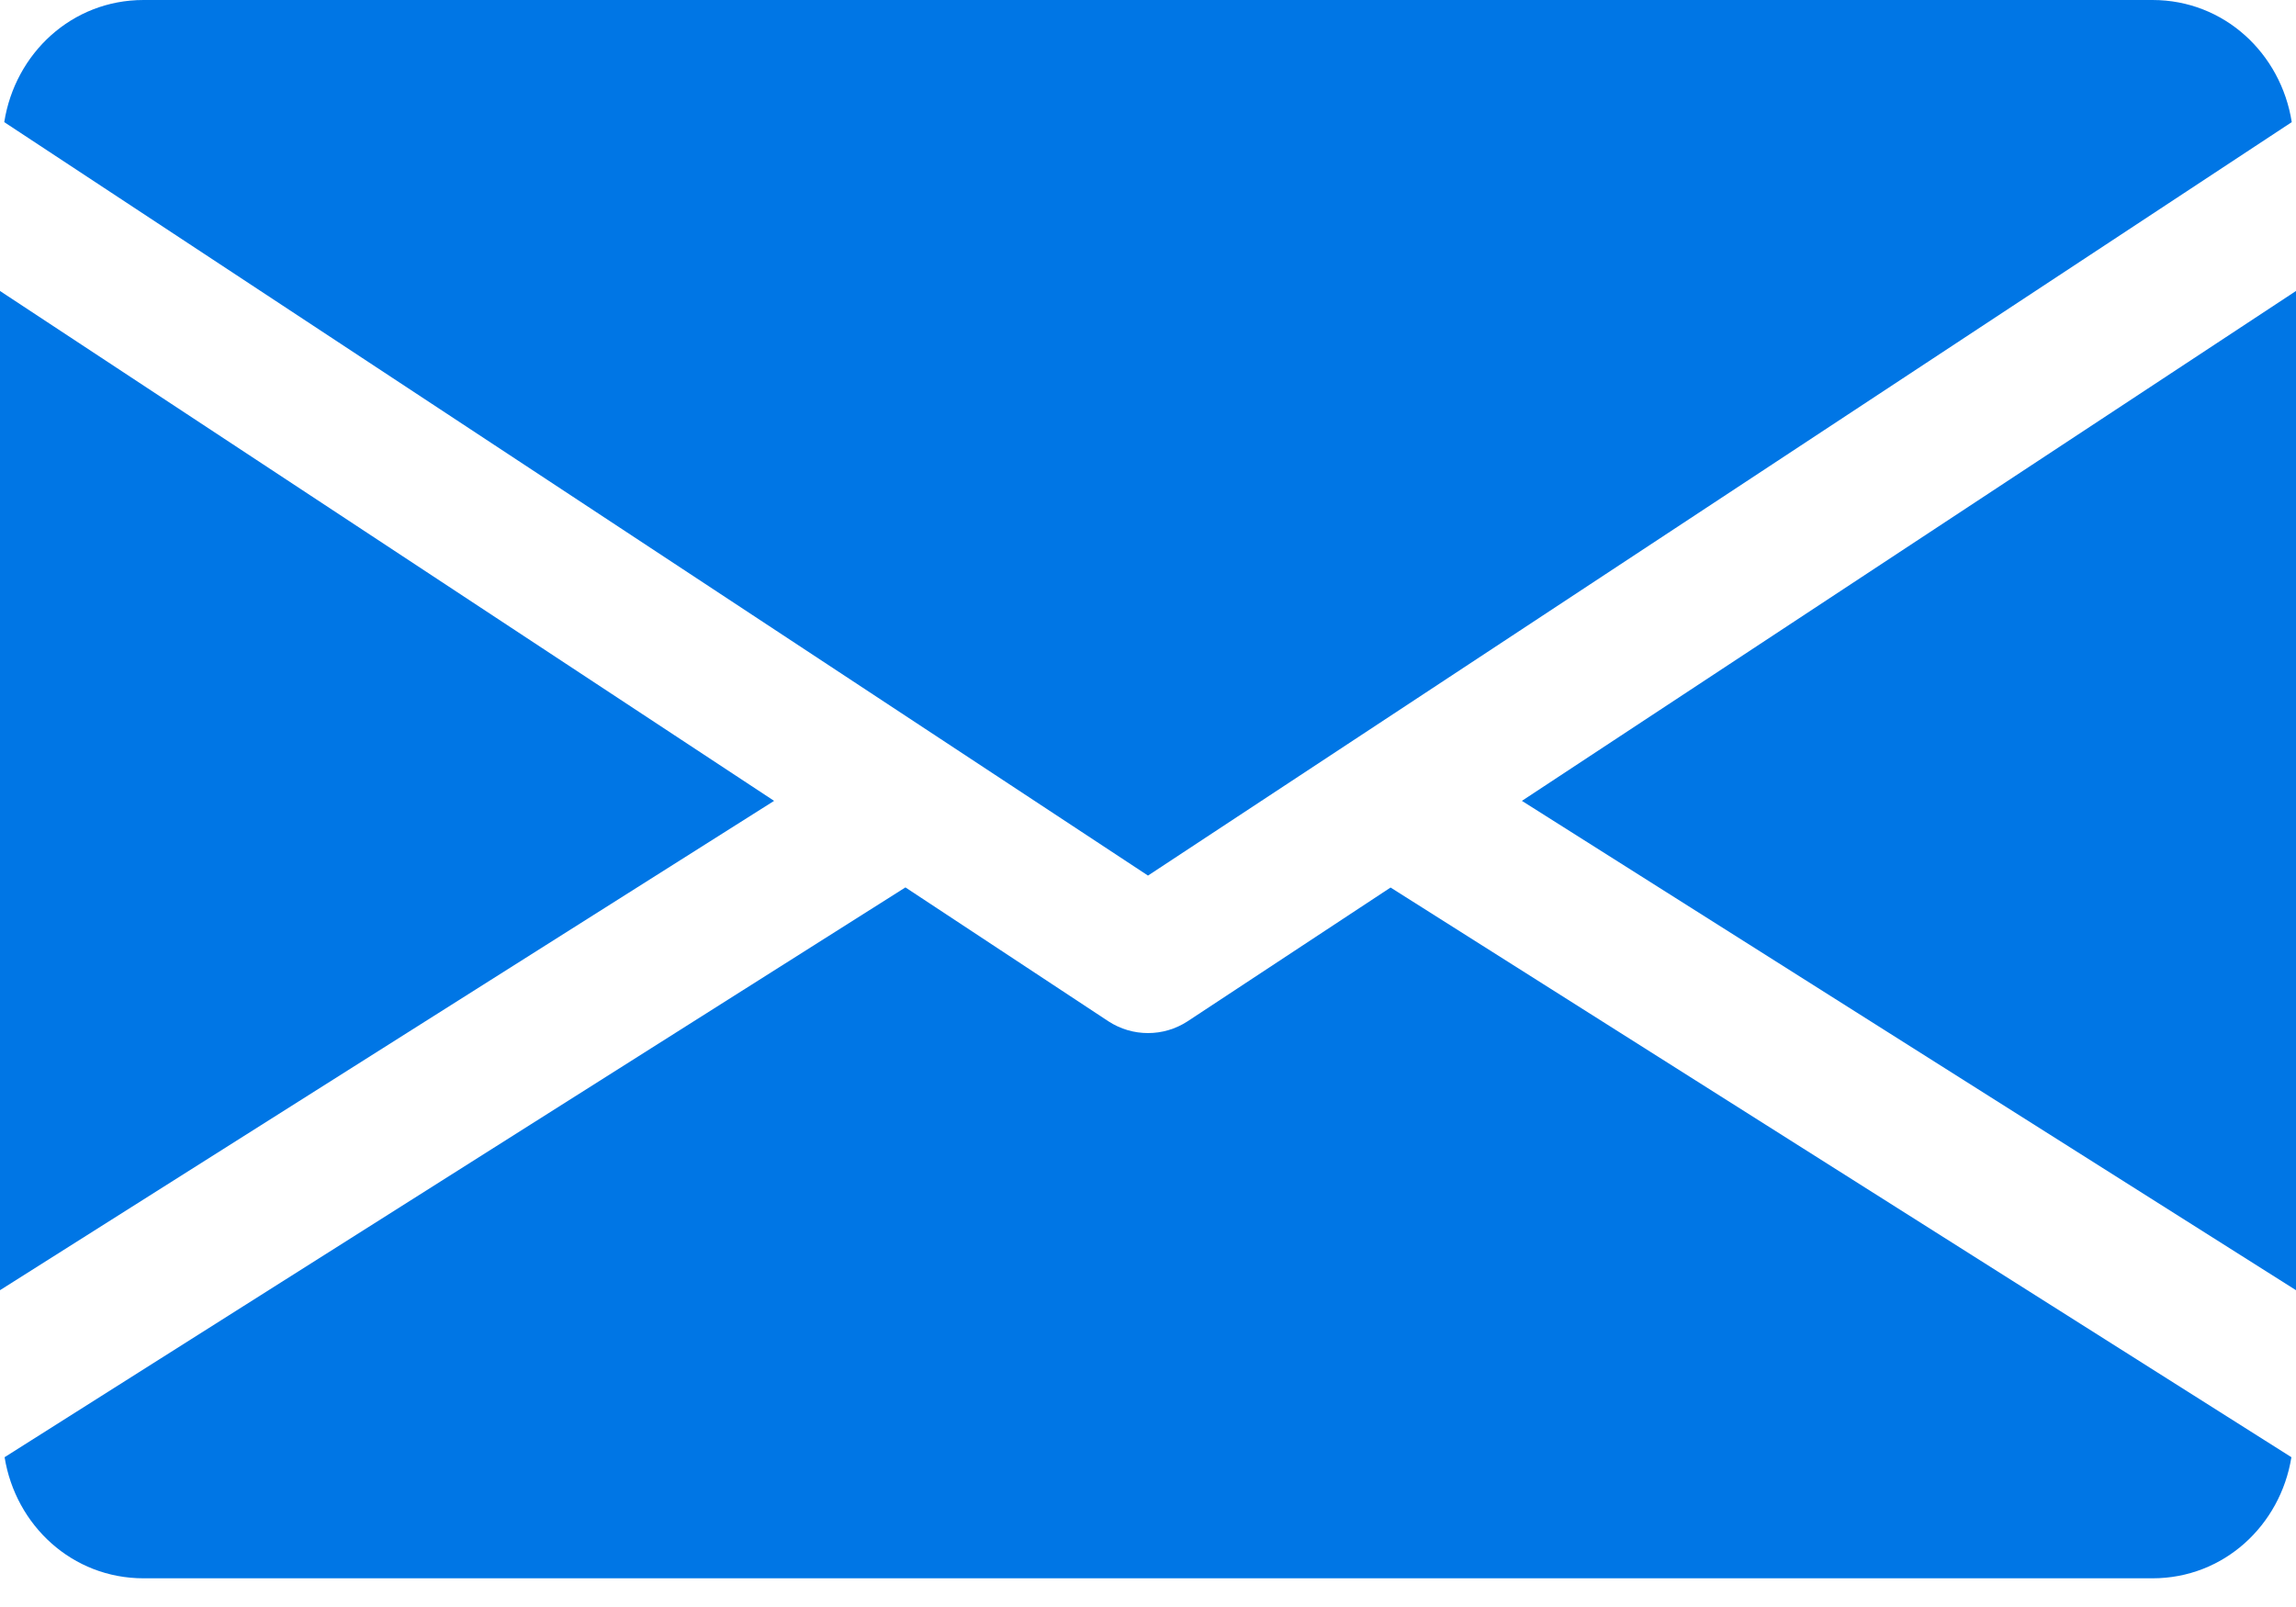 <?xml version="1.0" encoding="UTF-8"?>
<svg width="20px" height="14px" viewBox="0 0 20 14" version="1.1" xmlns="http://www.w3.org/2000/svg" xmlns:xlink="http://www.w3.org/1999/xlink">
    <title>4208F43F-97C3-4D06-B416-79FF2632FF07@3x</title>
    <g id="Desktop" stroke="none" stroke-width="1" fill="none" fill-rule="evenodd">
        <g id="Contact" transform="translate(-206, -920)" fill="#0076E5" fill-rule="nonzero">
            <path d="M213.887,927.731 L215.656,928.898 C215.761,928.966 215.88,929 216,929 C216.12,929 216.239,928.966 216.344,928.898 L216.344,928.898 L218.113,927.732 L225.96,932.695 C225.864,933.289 225.371,933.75 224.75,933.75 L224.75,933.75 L207.25,933.75 C206.629,933.75 206.136,933.289 206.04,932.695 L206.04,932.695 L213.887,927.731 Z M226,922.535 L226,931.24 L219.257,926.977 L226,922.535 Z M206,922.535 L212.743,926.977 L206,931.24 L206,922.535 Z M224.75,920 C225.374,920 225.869,920.465 225.963,921.064 L225.963,921.064 L216,927.628 L206.037,921.064 C206.131,920.465 206.626,920 207.25,920 L207.25,920 Z" id="icon-mail"></path>
        </g>
    </g>
</svg>